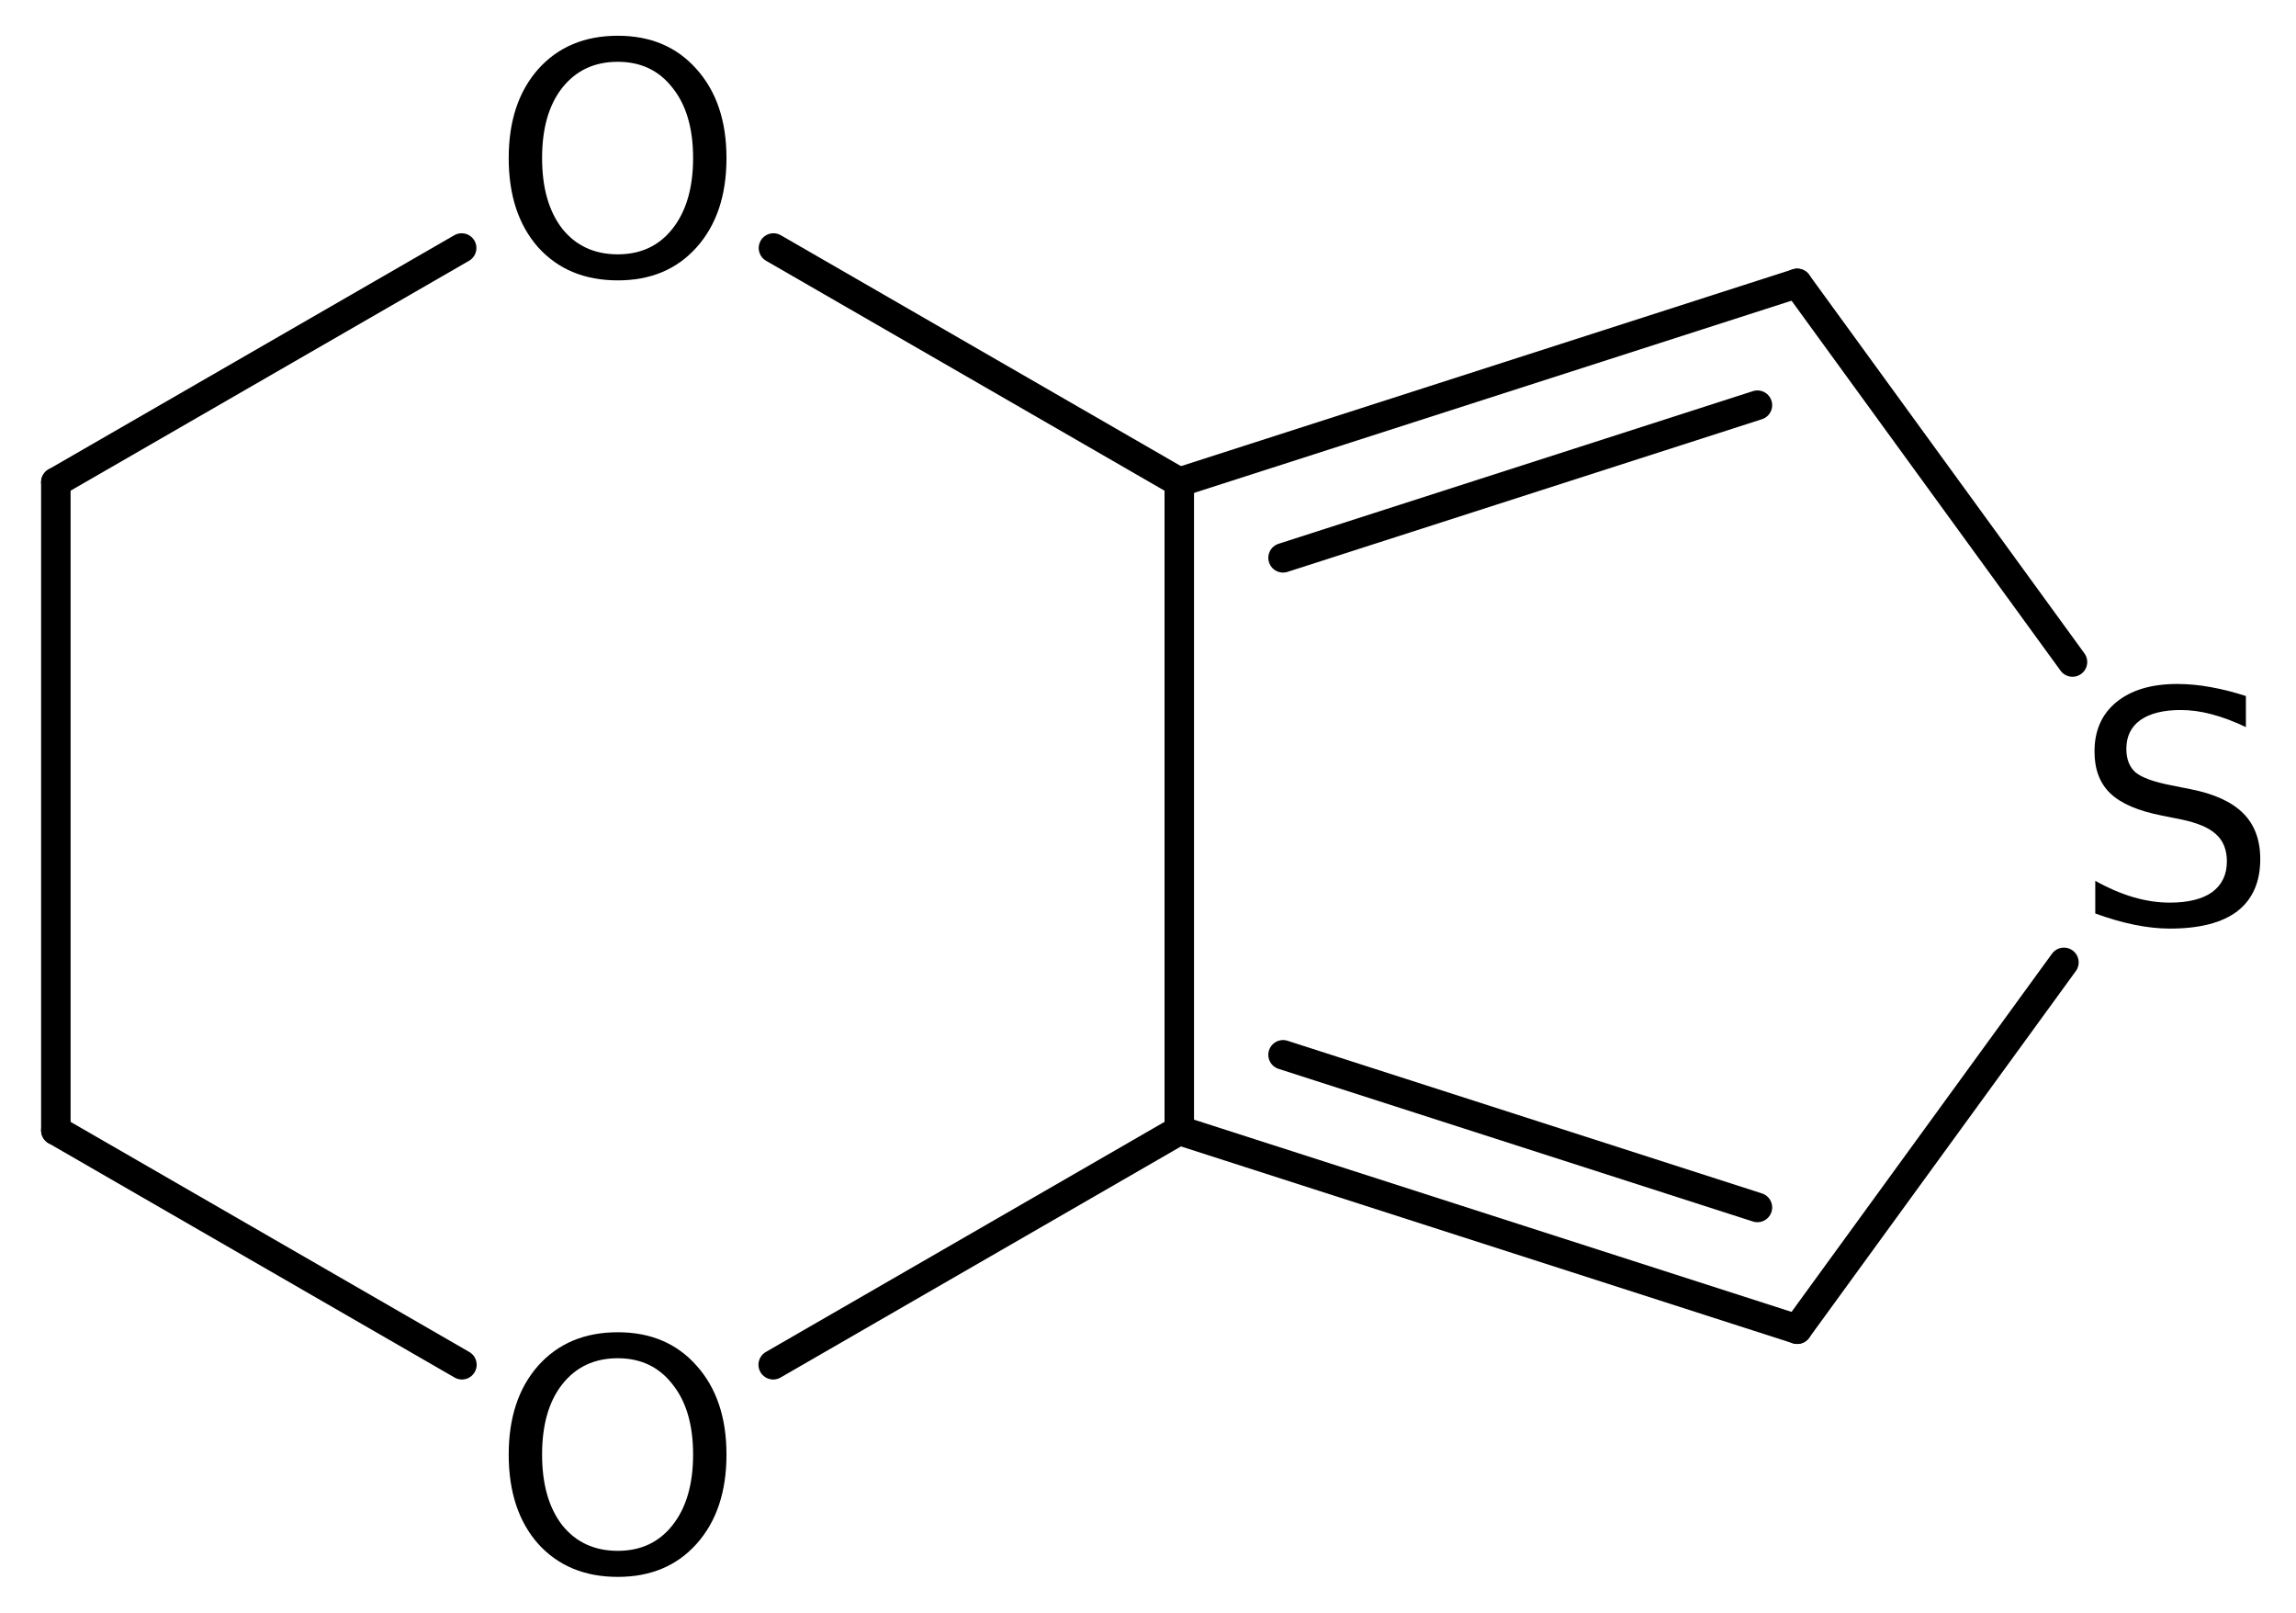 <?xml version='1.0' encoding='UTF-8'?>
<!DOCTYPE svg PUBLIC "-//W3C//DTD SVG 1.1//EN" "http://www.w3.org/Graphics/SVG/1.1/DTD/svg11.dtd">
<svg version='1.2' xmlns='http://www.w3.org/2000/svg' xmlns:xlink='http://www.w3.org/1999/xlink' width='35.972mm' height='25.261mm' viewBox='0 0 35.972 25.261'>
  <desc>Generated by the Chemistry Development Kit (http://github.com/cdk)</desc>
  <g stroke-linecap='round' stroke-linejoin='round' stroke='#000000' stroke-width='.462' fill='#000000'>
    <rect x='.0' y='.0' width='36.0' height='26.0' fill='#FFFFFF' stroke='none'/>
    <g id='mol1' class='mol'>
      <line id='mol1bnd1' class='bond' x1='.875' y1='7.553' x2='.875' y2='17.707'/>
      <line id='mol1bnd2' class='bond' x1='.875' y1='17.707' x2='7.237' y2='21.378'/>
      <line id='mol1bnd3' class='bond' x1='12.114' y1='21.378' x2='18.476' y2='17.707'/>
      <g id='mol1bnd4' class='bond'>
        <line x1='18.476' y1='17.707' x2='28.157' y2='20.821'/>
        <line x1='20.102' y1='16.523' x2='27.534' y2='18.914'/>
      </g>
      <line id='mol1bnd5' class='bond' x1='28.157' y1='20.821' x2='32.336' y2='15.075'/>
      <line id='mol1bnd6' class='bond' x1='32.47' y1='10.37' x2='28.157' y2='4.439'/>
      <g id='mol1bnd7' class='bond'>
        <line x1='28.157' y1='4.439' x2='18.476' y2='7.553'/>
        <line x1='27.534' y1='6.347' x2='20.102' y2='8.738'/>
      </g>
      <line id='mol1bnd8' class='bond' x1='18.476' y1='17.707' x2='18.476' y2='7.553'/>
      <line id='mol1bnd9' class='bond' x1='18.476' y1='7.553' x2='12.118' y2='3.885'/>
      <line id='mol1bnd10' class='bond' x1='.875' y1='7.553' x2='7.233' y2='3.885'/>
      <path id='mol1atm3' class='atom' d='M9.679 21.276q-.548 .0 -.87 .408q-.316 .401 -.316 1.101q-.0 .699 .316 1.107q.322 .401 .87 .401q.541 .0 .857 -.401q.323 -.408 .323 -1.107q-.0 -.7 -.323 -1.101q-.316 -.408 -.857 -.408zM9.679 20.869q.772 -.0 1.234 .523q.469 .523 .469 1.393q-.0 .876 -.469 1.399q-.462 .517 -1.234 .517q-.779 -.0 -1.247 -.517q-.462 -.523 -.462 -1.399q-.0 -.87 .462 -1.393q.468 -.523 1.247 -.523z' stroke='none'/>
      <path id='mol1atm6' class='atom' d='M35.187 10.903v.487q-.279 -.134 -.535 -.201q-.249 -.067 -.486 -.067q-.408 -.0 -.633 .158q-.219 .158 -.219 .45q.0 .243 .146 .371q.152 .122 .56 .201l.304 .061q.553 .109 .821 .377q.267 .267 .267 .718q.0 .535 -.358 .815q-.359 .273 -1.059 .273q-.261 .0 -.559 -.061q-.292 -.06 -.609 -.176v-.511q.305 .17 .597 .256q.291 .085 .571 .085q.432 -.0 .663 -.164q.231 -.171 .231 -.481q.0 -.274 -.17 -.426q-.164 -.152 -.541 -.231l-.304 -.061q-.56 -.109 -.809 -.346q-.25 -.238 -.25 -.657q.0 -.493 .341 -.773q.347 -.286 .955 -.286q.255 .0 .523 .049q.274 .049 .553 .14z' stroke='none'/>
      <path id='mol1atm9' class='atom' d='M9.679 .968q-.548 -.0 -.87 .407q-.316 .401 -.316 1.101q-.0 .699 .316 1.107q.322 .401 .87 .401q.541 .0 .857 -.401q.323 -.408 .323 -1.107q-.0 -.7 -.323 -1.101q-.316 -.407 -.857 -.407zM9.679 .56q.772 -.0 1.234 .523q.469 .523 .469 1.393q-.0 .876 -.469 1.399q-.462 .517 -1.234 .517q-.779 -.0 -1.247 -.517q-.462 -.523 -.462 -1.399q-.0 -.87 .462 -1.393q.468 -.523 1.247 -.523z' stroke='none'/>
    </g>
  </g>
</svg>
